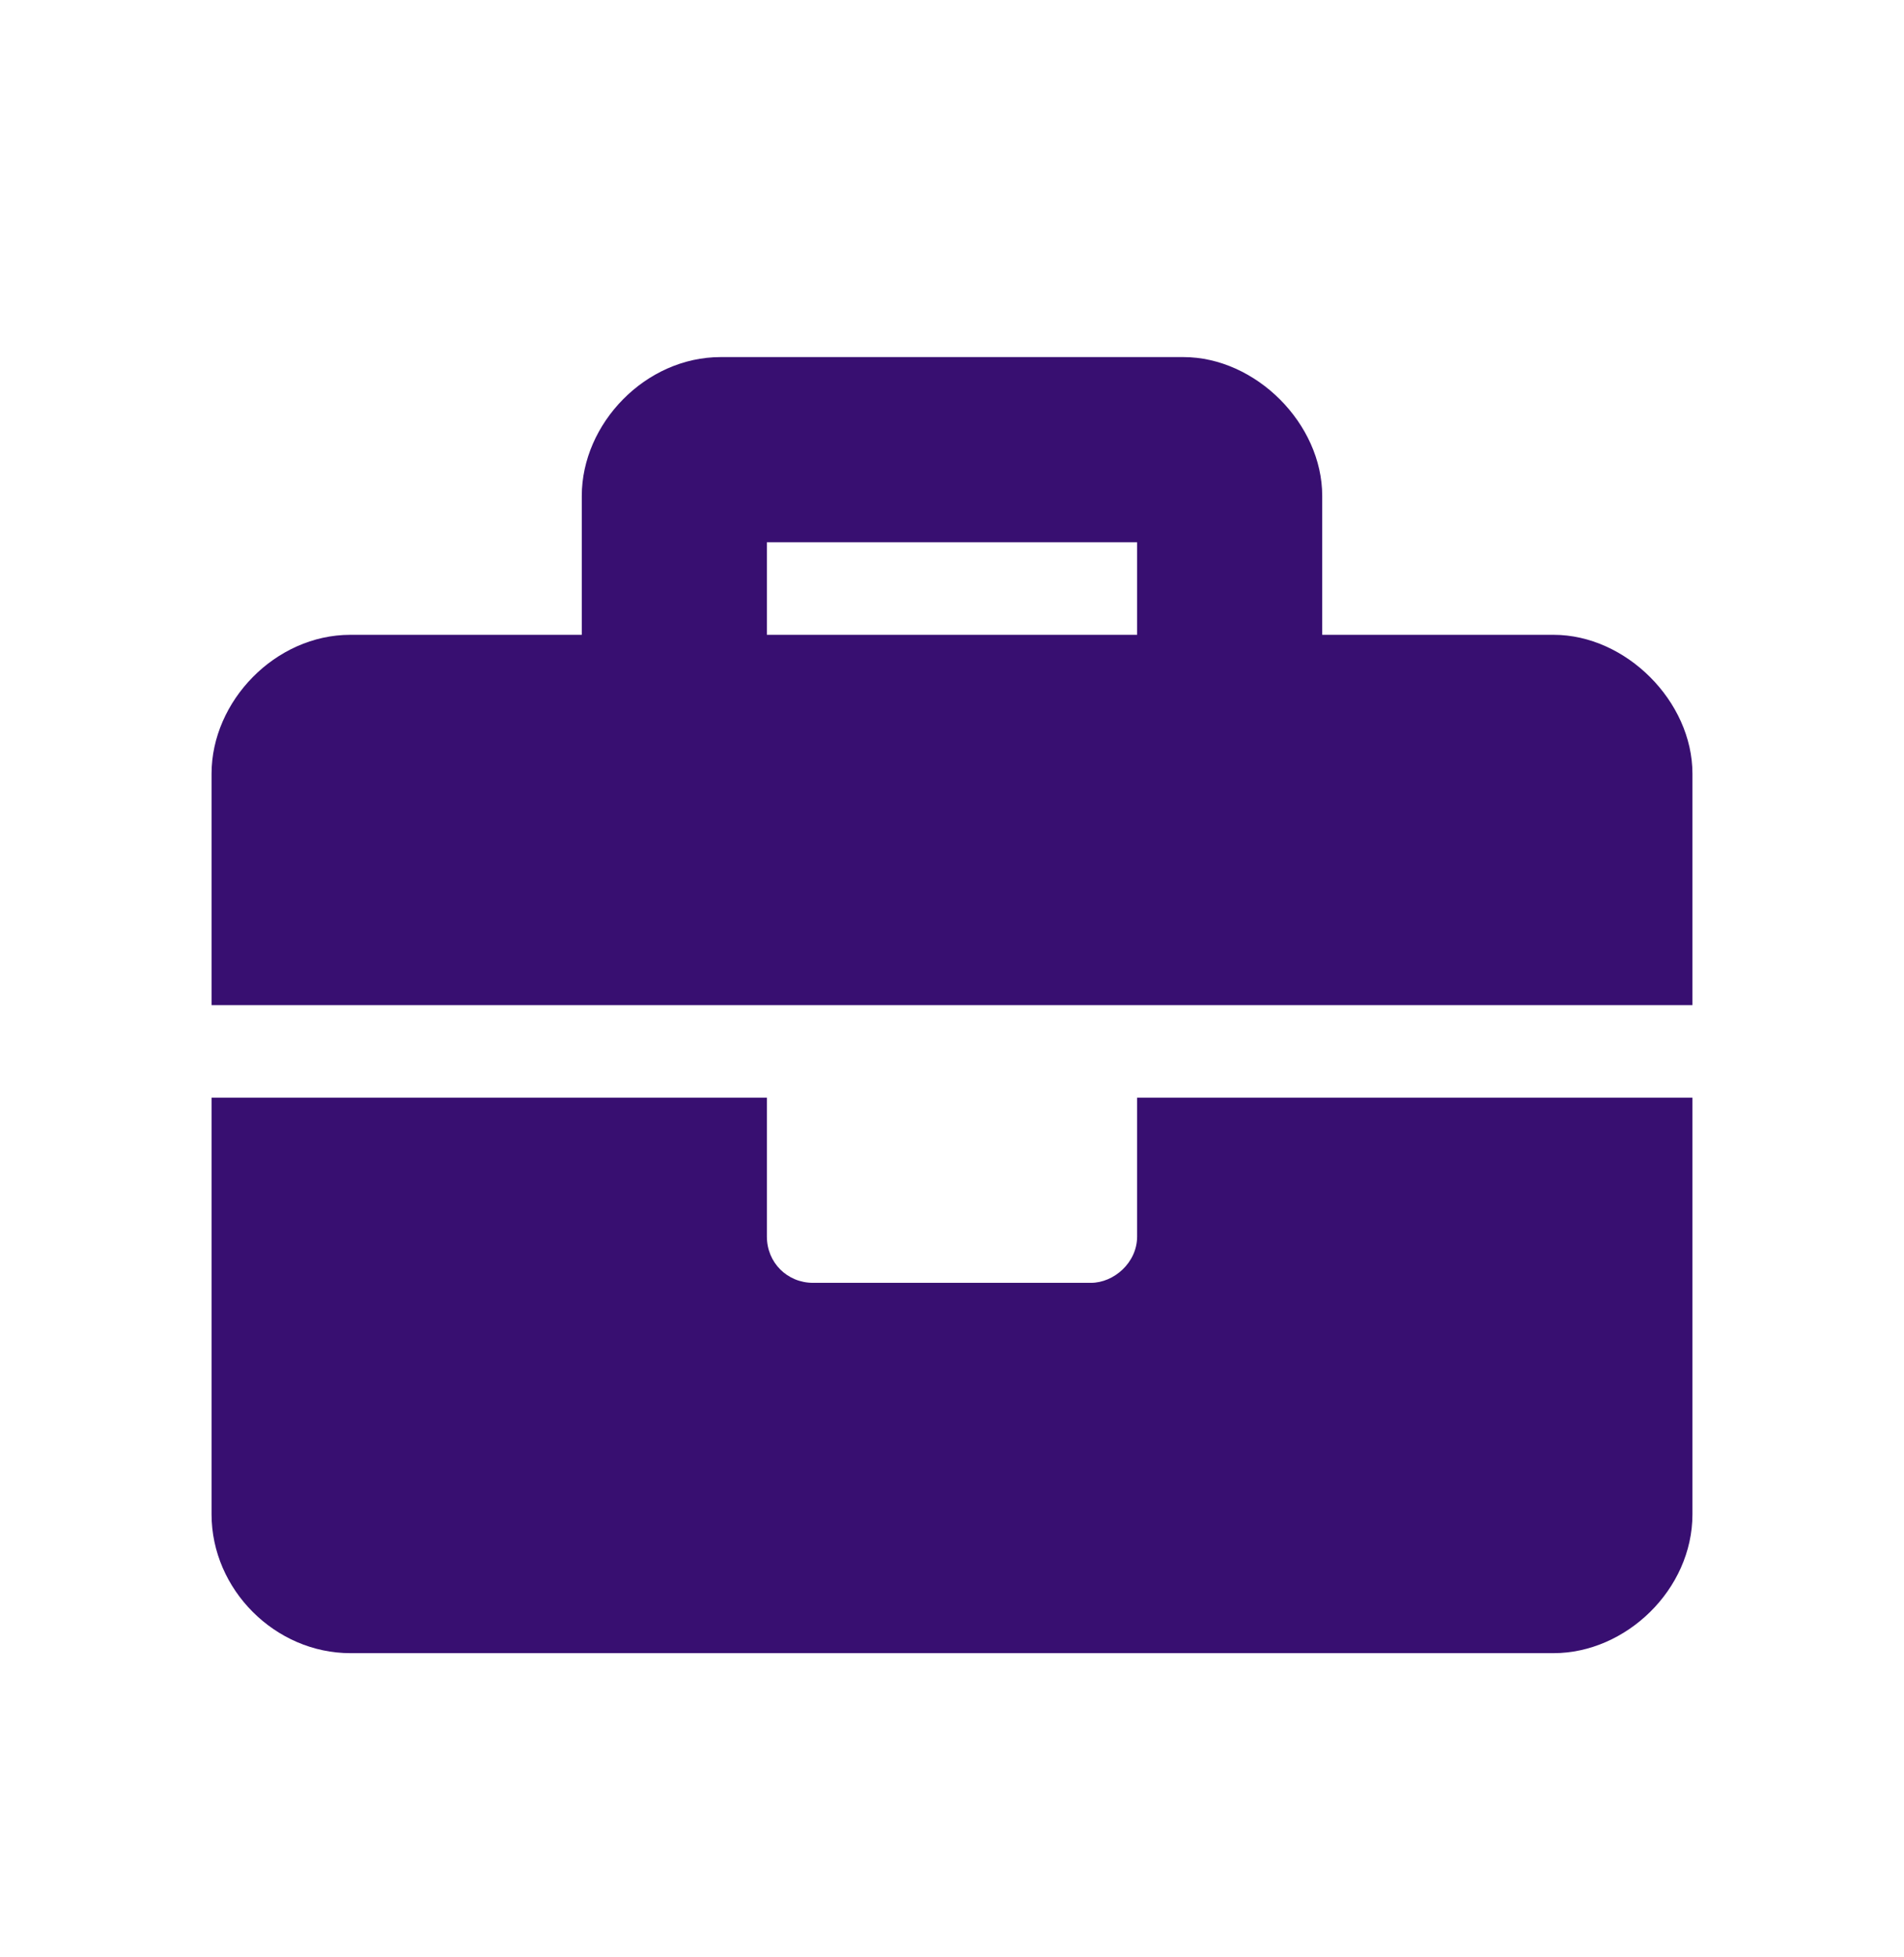 <svg width="36" height="37" viewBox="0 0 36 37" fill="none" xmlns="http://www.w3.org/2000/svg">
<path d="M21.5 23.375V20.75H32V28.625C32 30.047 30.742 31.25 29.375 31.25H6.625C5.203 31.25 4 30.047 4 28.625V20.75H14.5V23.375C14.5 23.867 14.883 24.25 15.375 24.25H20.625C21.062 24.25 21.5 23.867 21.5 23.375ZM29.375 12C30.742 12 32 13.258 32 14.625V19H4V14.625C4 13.258 5.203 12 6.625 12H11V9.375C11 8.008 12.203 6.75 13.625 6.75H22.375C23.742 6.75 25 8.008 25 9.375V12H29.375ZM21.5 12V10.25H14.5V12H21.5Z" fill="#380F71"/>
</svg>
